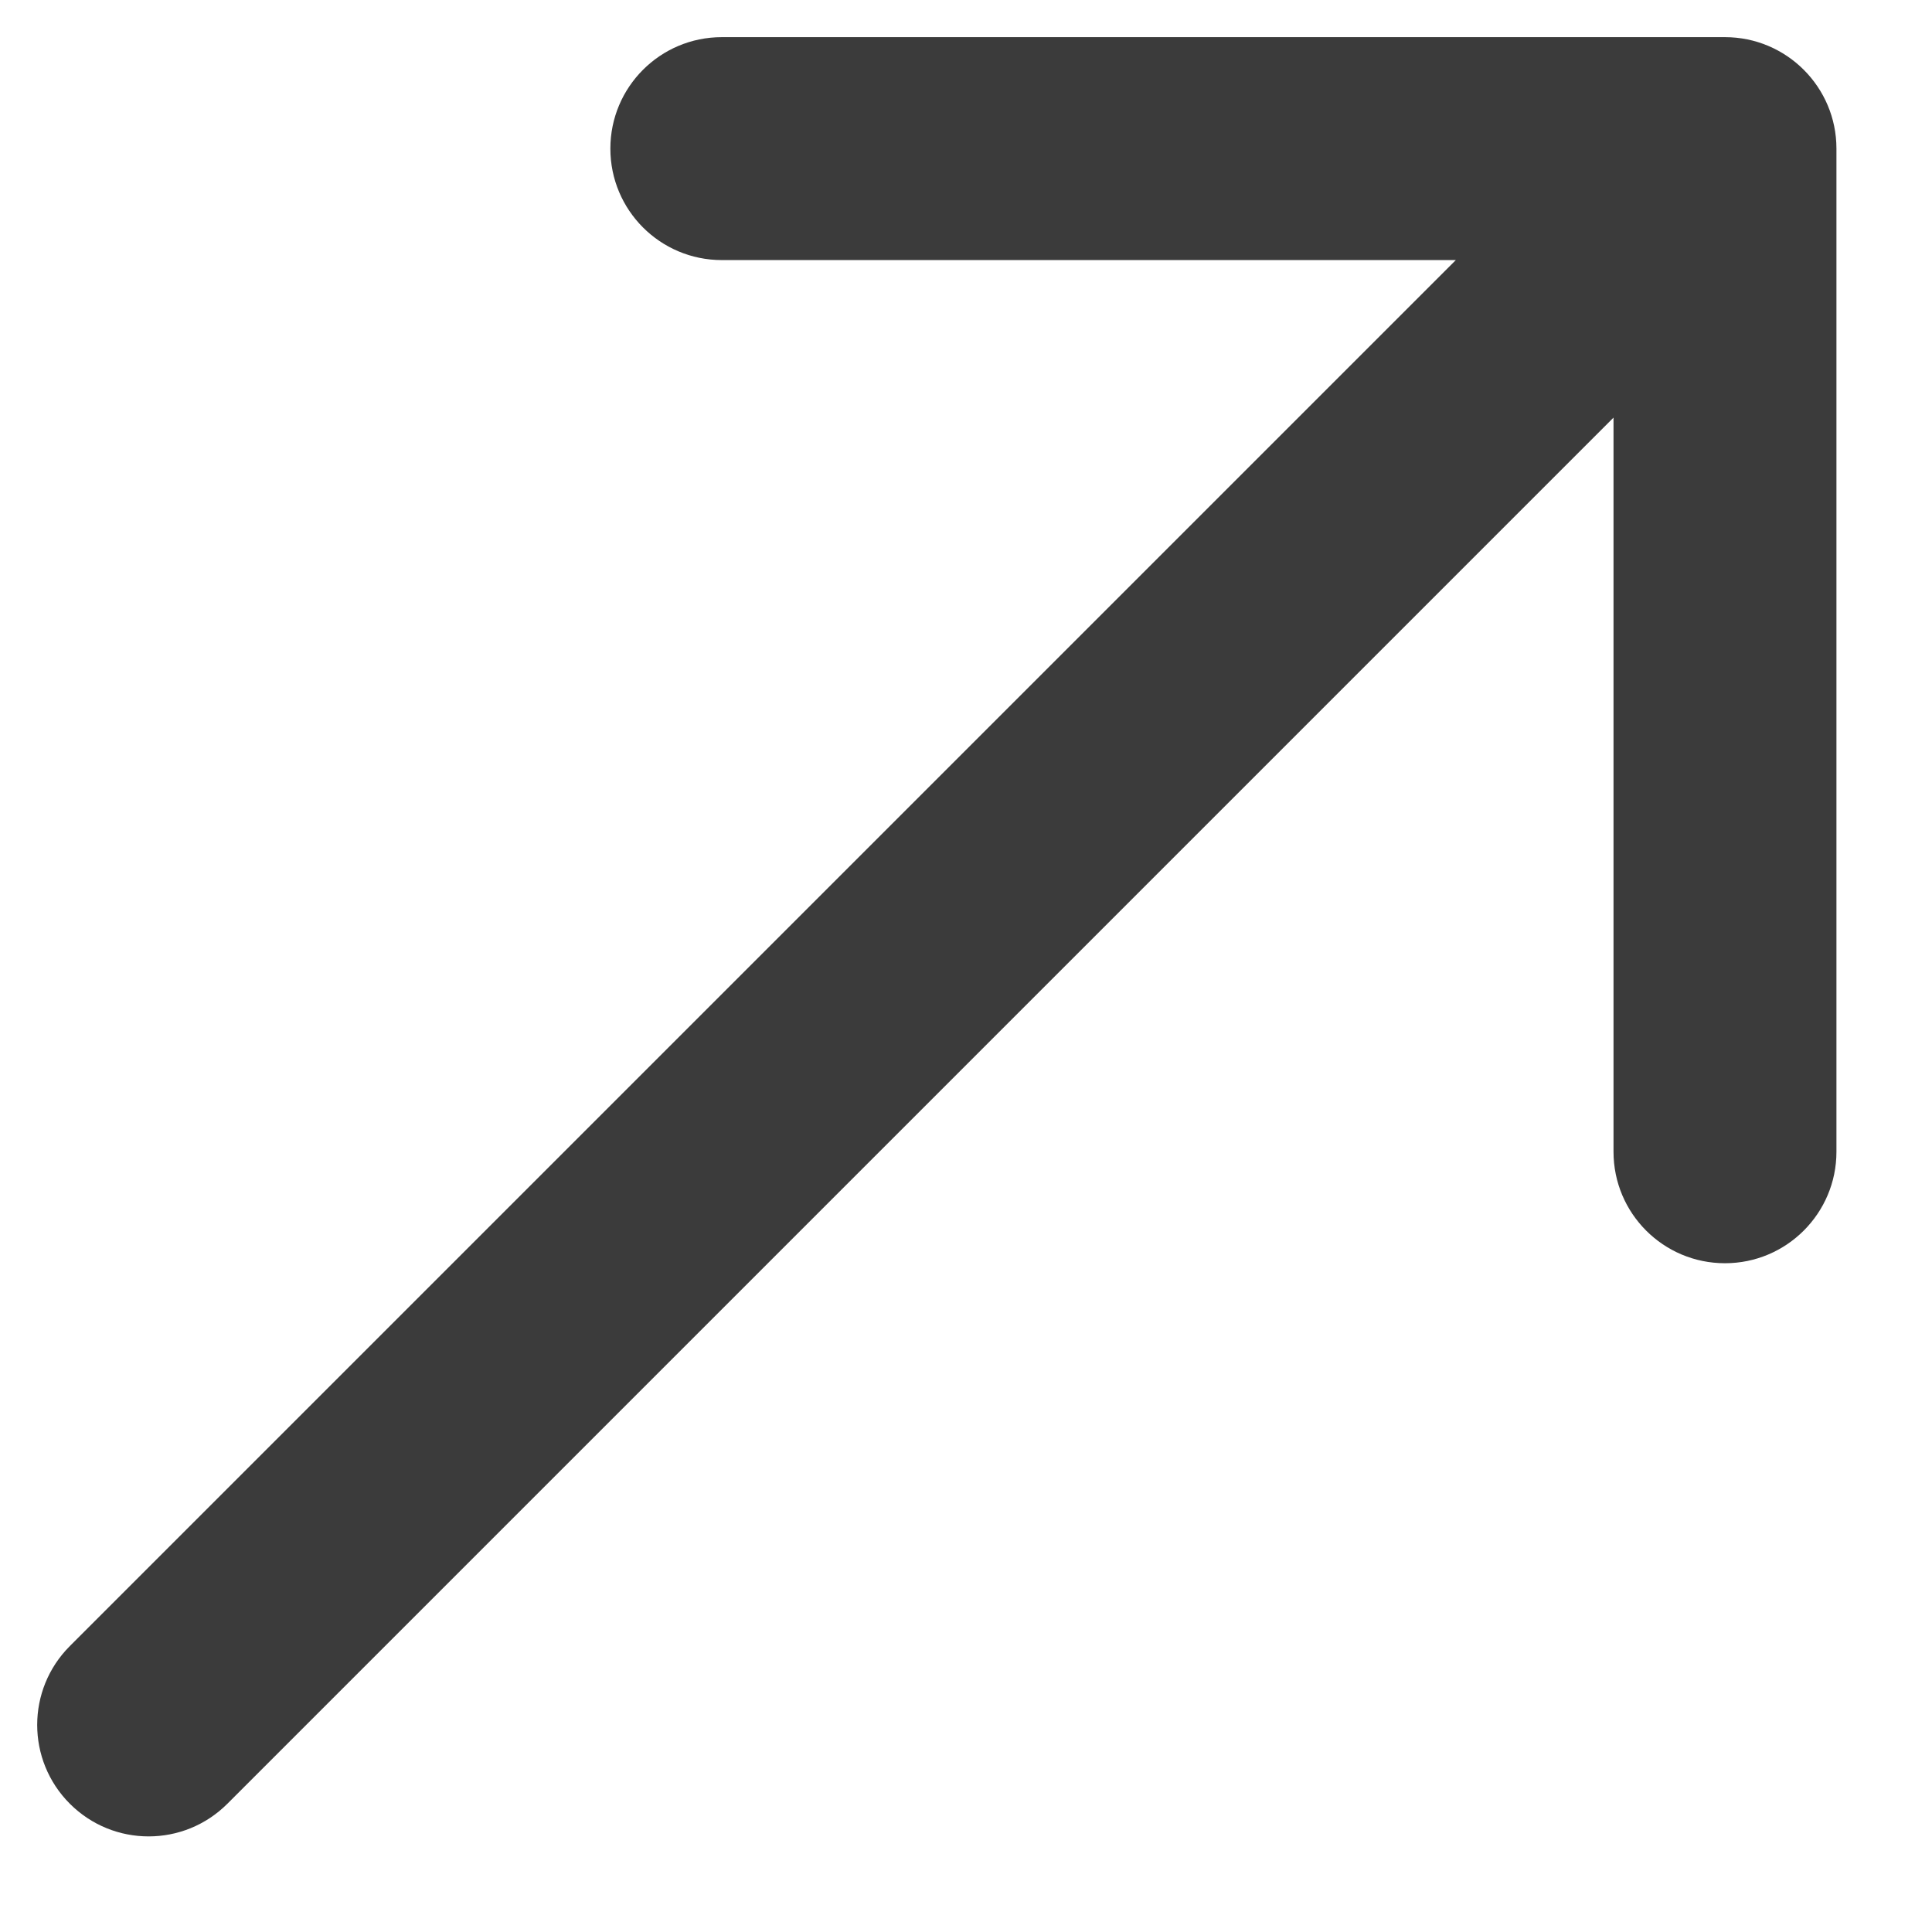 <?xml version="1.0" encoding="UTF-8"?> <svg xmlns="http://www.w3.org/2000/svg" width="13" height="13" viewBox="0 0 13 13" fill="none"><path d="M0.47 11.076C0.177 11.369 0.177 11.844 0.47 12.137C0.763 12.43 1.237 12.43 1.53 12.137L1 11.606L0.47 11.076ZM12.357 1C12.357 0.586 12.021 0.25 11.607 0.25L4.857 0.25C4.442 0.25 4.107 0.586 4.107 1C4.107 1.414 4.442 1.75 4.857 1.75H10.857V7.75C10.857 8.164 11.192 8.5 11.607 8.5C12.021 8.5 12.357 8.164 12.357 7.75L12.357 1ZM1 11.606L1.53 12.137L12.137 1.53L11.607 1L11.076 0.47L0.47 11.076L1 11.606Z" fill="#3B3B3B"></path></svg> 